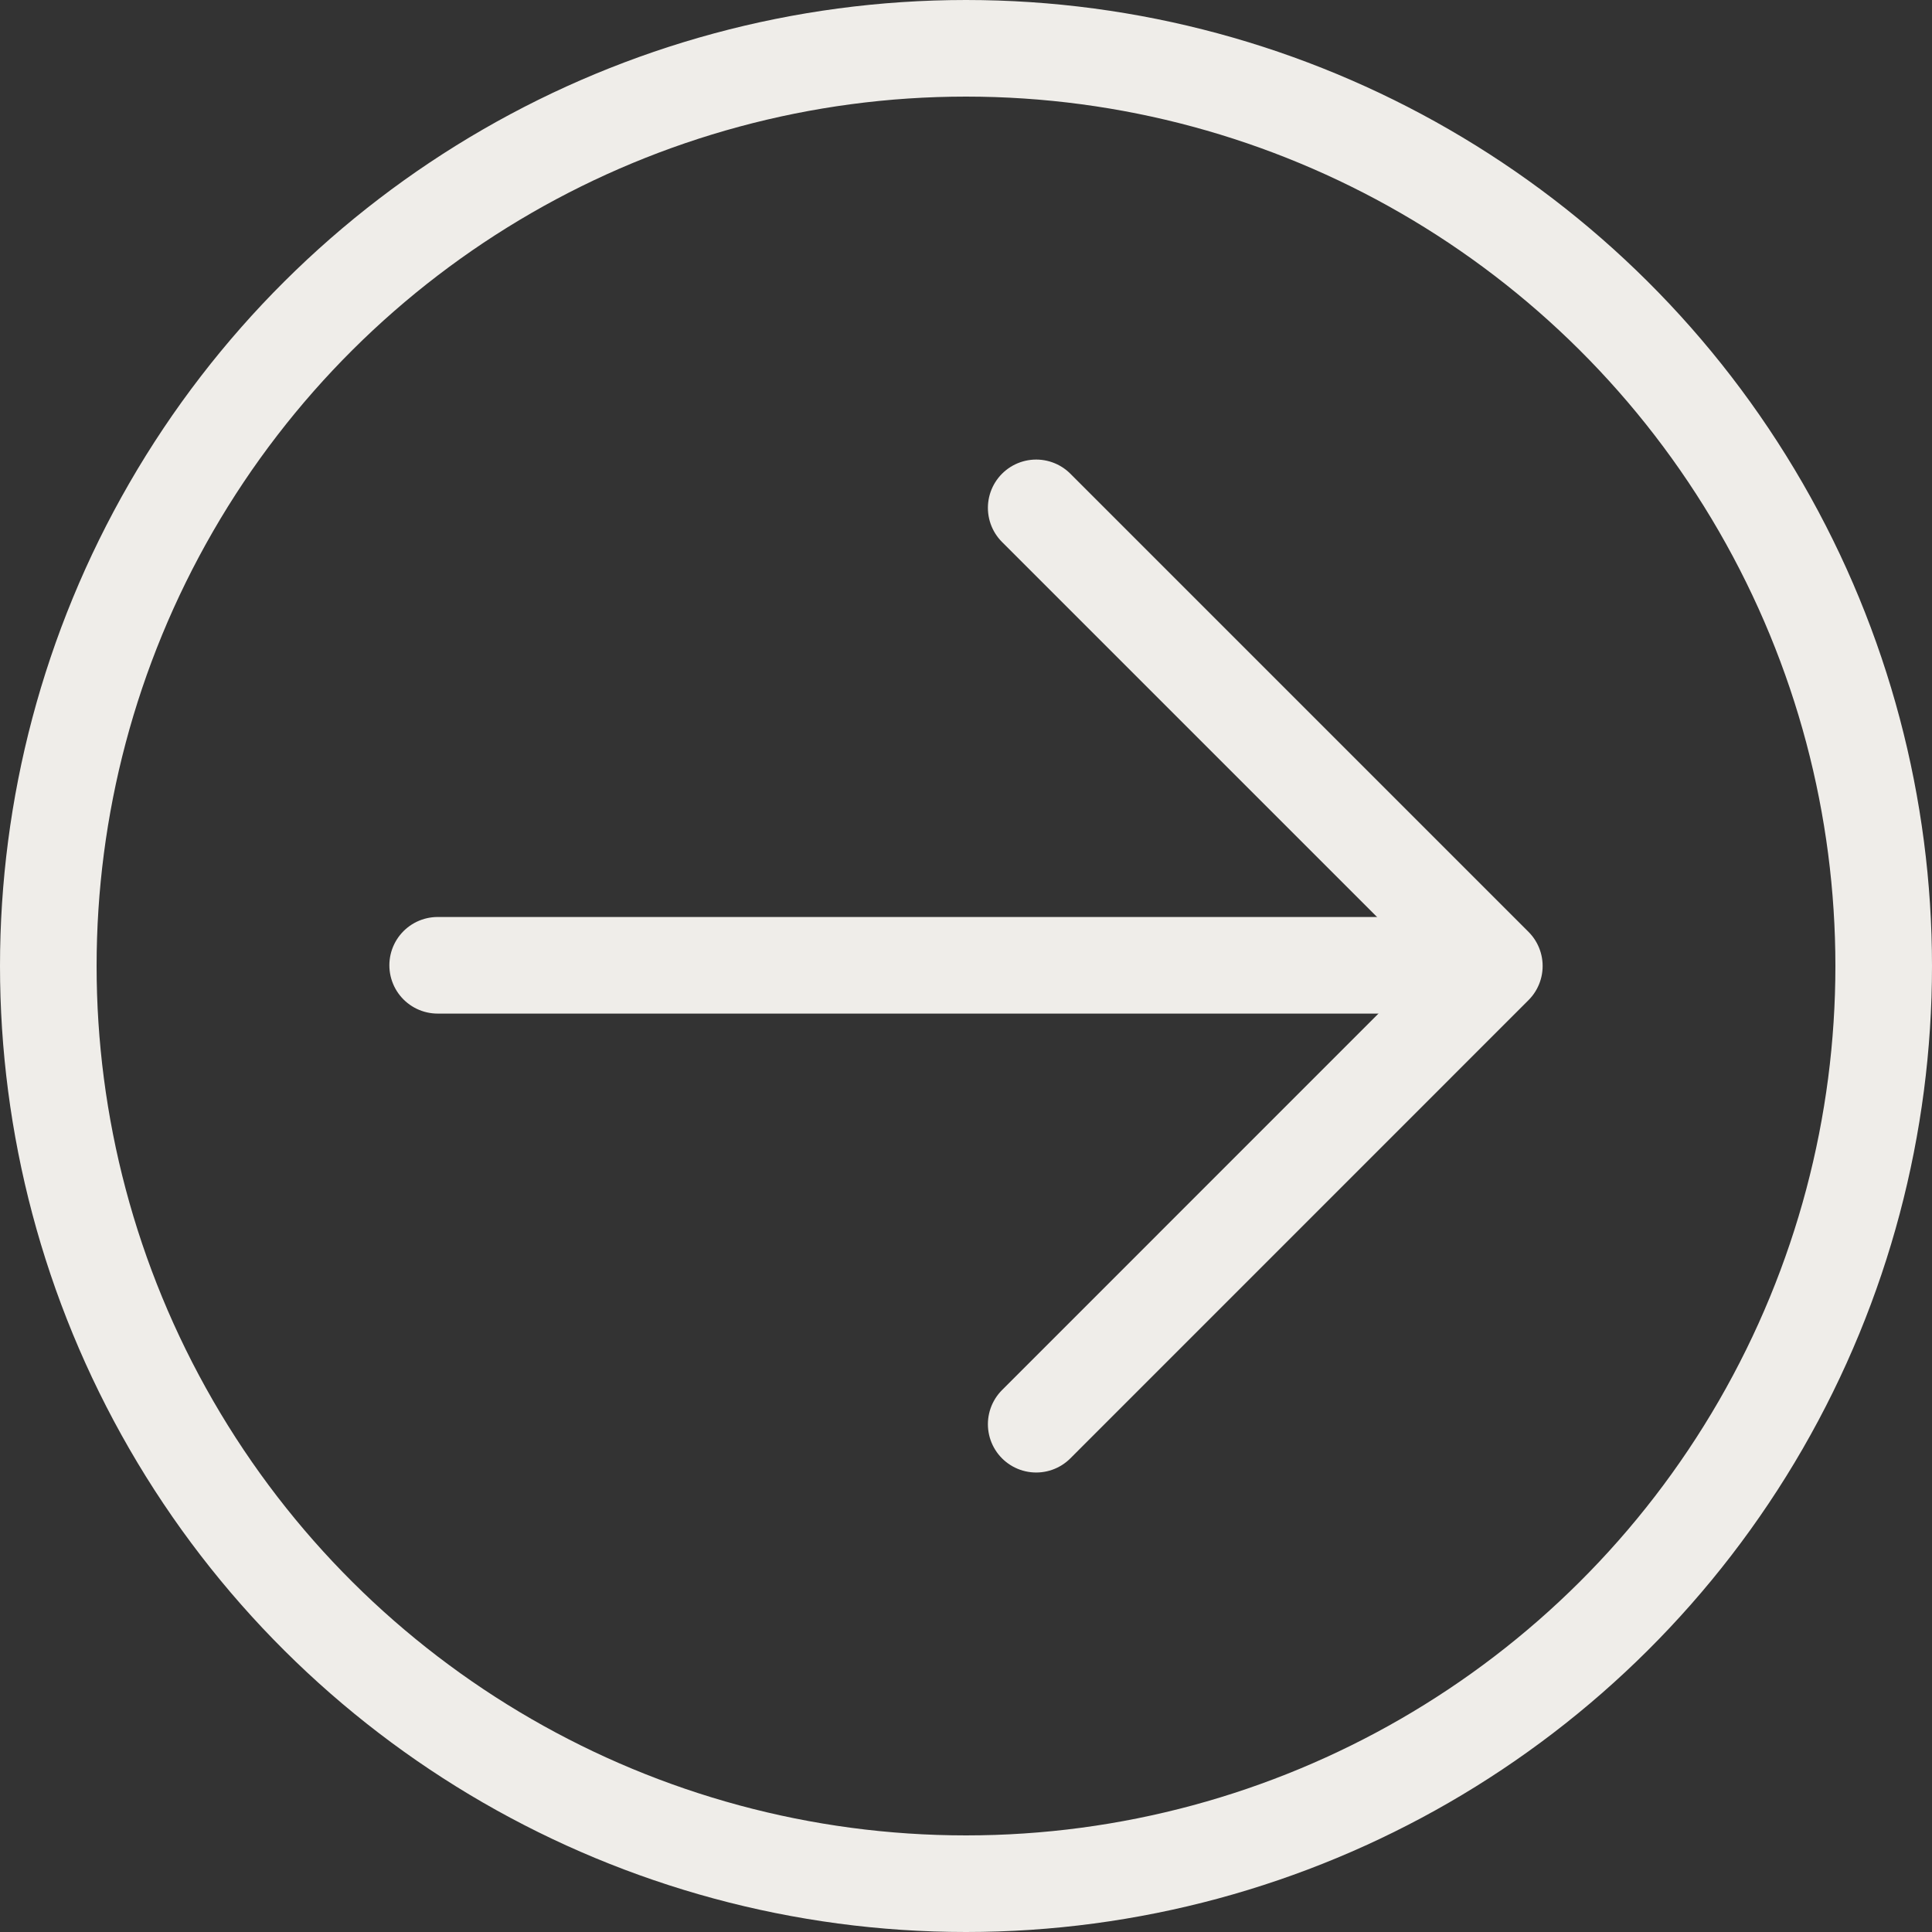<?xml version="1.0" encoding="UTF-8"?> <svg xmlns="http://www.w3.org/2000/svg" width="30" height="30" viewBox="0 0 30 30" fill="none"><rect x="0" y="0" width="30" height="30" fill="#333333" stroke="none"/><circle cx="15" cy="15" r="14.25" transform="rotate(-90 15 15)" stroke="#EFEDE9" stroke-width="1.5" stroke-linejoin="round"></circle><path d="M6.796 14.989L22.603 14.989" stroke="#EFEDE9" stroke-width="1.5" stroke-linecap="round" stroke-linejoin="round"></path><path d="M16.09 22.115L23.204 15L16.09 7.886" stroke="#EFEDE9" stroke-width="1.5" stroke-linecap="round" stroke-linejoin="round"></path></svg> 